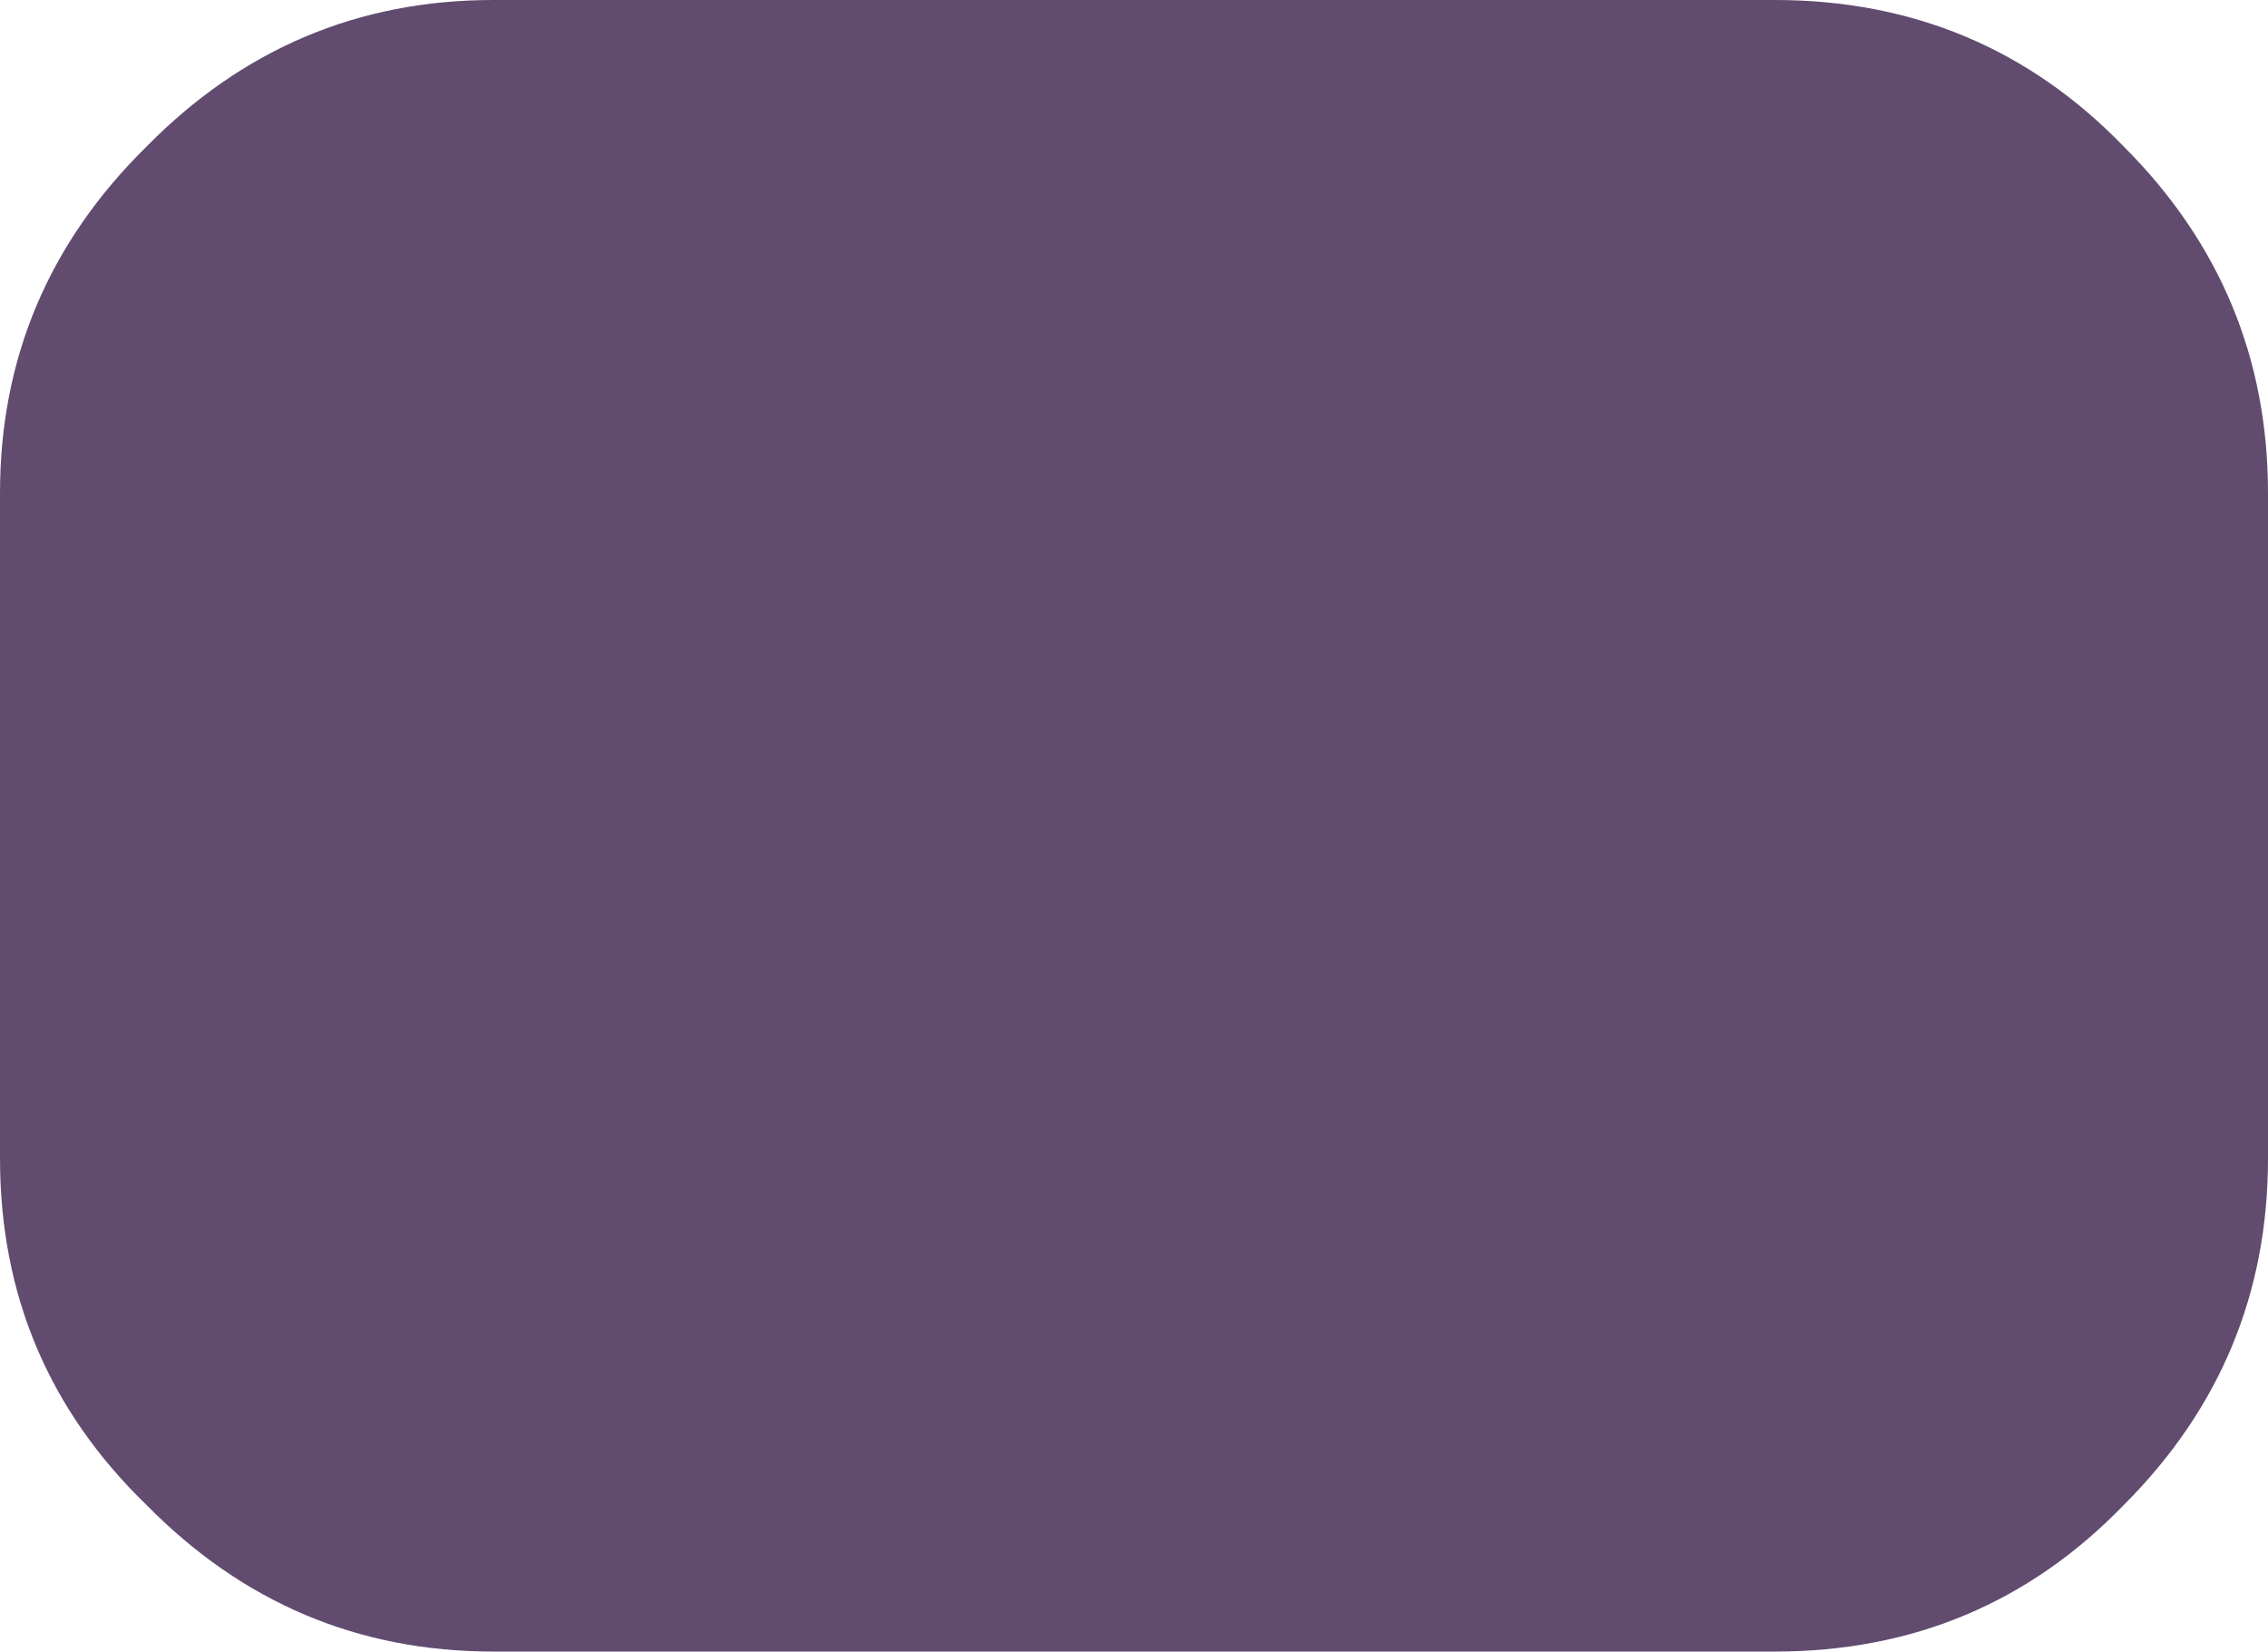 <?xml version="1.0" encoding="UTF-8" standalone="no"?>
<svg xmlns:xlink="http://www.w3.org/1999/xlink" height="35.5px" width="48.75px" xmlns="http://www.w3.org/2000/svg">
  <g transform="matrix(1.0, 0.0, 0.0, 1.0, 24.35, 17.75)">
    <path d="M24.4 -7.15 L24.4 7.15 Q24.4 11.5 21.3 14.6 18.25 17.75 13.8 17.75 L-13.75 17.75 Q-18.1 17.75 -21.2 14.6 -24.35 11.55 -24.35 7.15 L-24.35 -7.15 Q-24.35 -11.5 -21.2 -14.6 -18.1 -17.75 -13.75 -17.75 L13.8 -17.75 Q18.25 -17.75 21.3 -14.6 24.4 -11.5 24.4 -7.15" fill="#614c70" fill-rule="evenodd" stroke="none"/>
  </g>
</svg>
